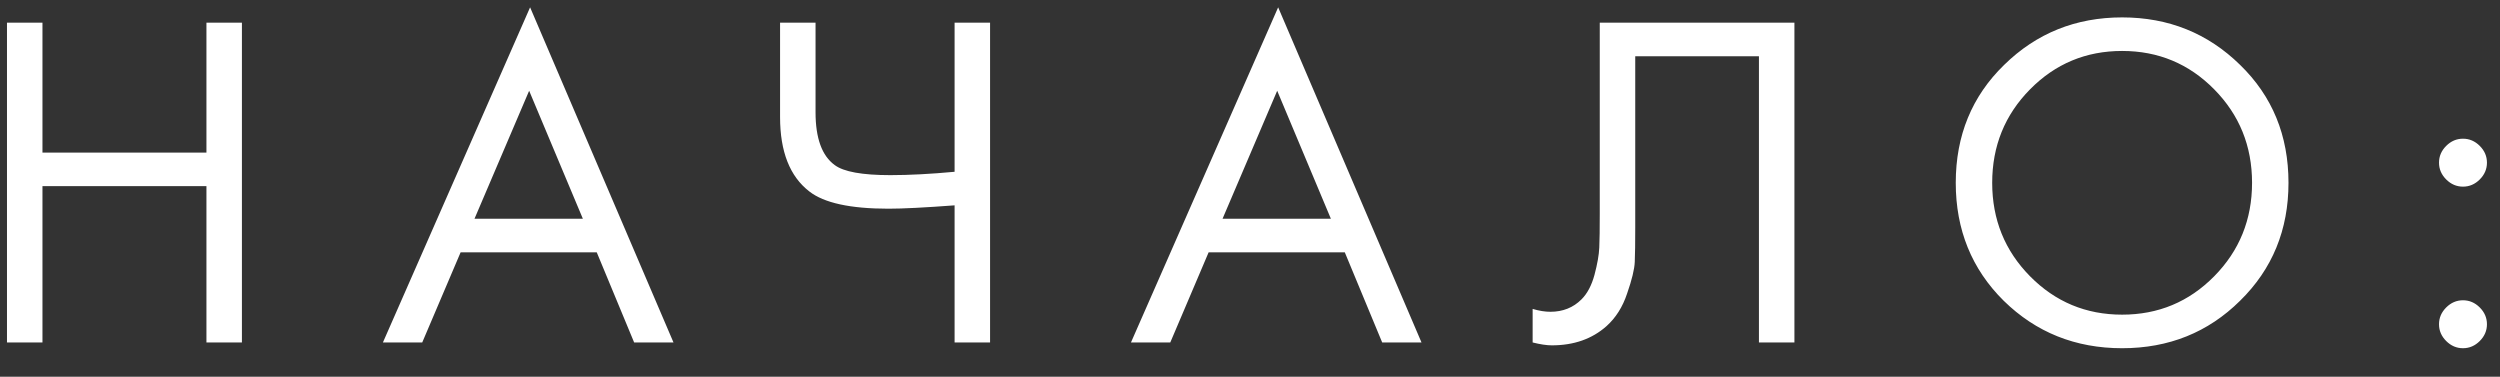 <?xml version="1.0" encoding="UTF-8"?> <svg xmlns="http://www.w3.org/2000/svg" width="73" height="11" viewBox="0 0 73 11" fill="none"><rect x="0" y="0" width="73" height="11" fill="#333333" stroke="none"/> <path d="M1.24 0.662V4.456H6.028V0.662H7.064V10H6.028V5.436H1.24V10H0.204V0.662H1.24ZM18.517 10L17.425 7.368H13.45L12.329 10H11.181L15.479 0.214L19.666 10H18.517ZM13.855 6.388H17.02L15.451 2.65L13.855 6.388ZM27.874 10V5.996C27.006 6.061 26.362 6.094 25.942 6.094C24.831 6.094 24.061 5.926 23.632 5.59C23.063 5.151 22.778 4.428 22.778 3.42V0.662H23.814V3.28C23.814 4.036 24.001 4.549 24.374 4.82C24.635 5.016 25.177 5.114 25.998 5.114C26.549 5.114 27.174 5.081 27.874 5.016V0.662H28.91V10H27.874ZM40.36 10L39.268 7.368H35.292L34.172 10H33.024L37.322 0.214L41.508 10H40.36ZM35.698 6.388H38.862L37.294 2.65L35.698 6.388ZM46.713 0.662H52.397V10H51.361V1.642H47.749V6.654C47.749 7.093 47.745 7.424 47.735 7.648C47.726 7.863 47.651 8.171 47.511 8.572C47.381 8.964 47.18 9.281 46.909 9.524C46.489 9.897 45.957 10.084 45.313 10.084C45.164 10.084 44.977 10.056 44.753 10V9.02C44.94 9.076 45.113 9.104 45.271 9.104C45.635 9.104 45.939 8.983 46.181 8.74C46.349 8.572 46.475 8.334 46.559 8.026C46.643 7.709 46.69 7.443 46.699 7.228C46.709 7.013 46.713 6.682 46.713 6.234V0.662ZM65.41 8.782C64.477 9.706 63.329 10.168 61.966 10.168C60.603 10.168 59.451 9.706 58.508 8.782C57.575 7.858 57.108 6.71 57.108 5.338C57.108 3.957 57.58 2.809 58.522 1.894C59.465 0.97 60.613 0.508 61.966 0.508C63.319 0.508 64.468 0.97 65.41 1.894C66.353 2.809 66.824 3.957 66.824 5.338C66.824 6.71 66.353 7.858 65.41 8.782ZM64.654 2.608C63.917 1.861 63.021 1.488 61.966 1.488C60.911 1.488 60.016 1.861 59.278 2.608C58.541 3.355 58.172 4.265 58.172 5.338C58.172 6.411 58.541 7.321 59.278 8.068C60.016 8.815 60.911 9.188 61.966 9.188C63.021 9.188 63.917 8.815 64.654 8.068C65.391 7.321 65.76 6.411 65.76 5.338C65.76 4.265 65.391 3.355 64.654 2.608ZM71.429 5.24C71.289 5.1 71.219 4.937 71.219 4.75C71.219 4.563 71.289 4.4 71.429 4.26C71.569 4.12 71.733 4.05 71.919 4.05C72.106 4.05 72.269 4.12 72.409 4.26C72.549 4.4 72.619 4.563 72.619 4.75C72.619 4.937 72.549 5.1 72.409 5.24C72.269 5.38 72.106 5.45 71.919 5.45C71.733 5.45 71.569 5.38 71.429 5.24ZM71.429 9.958C71.289 9.818 71.219 9.655 71.219 9.468C71.219 9.281 71.289 9.118 71.429 8.978C71.569 8.838 71.733 8.768 71.919 8.768C72.106 8.768 72.269 8.838 72.409 8.978C72.549 9.118 72.619 9.281 72.619 9.468C72.619 9.655 72.549 9.818 72.409 9.958C72.269 10.098 72.106 10.168 71.919 10.168C71.733 10.168 71.569 10.098 71.429 9.958Z" fill="white"></path> </svg> 